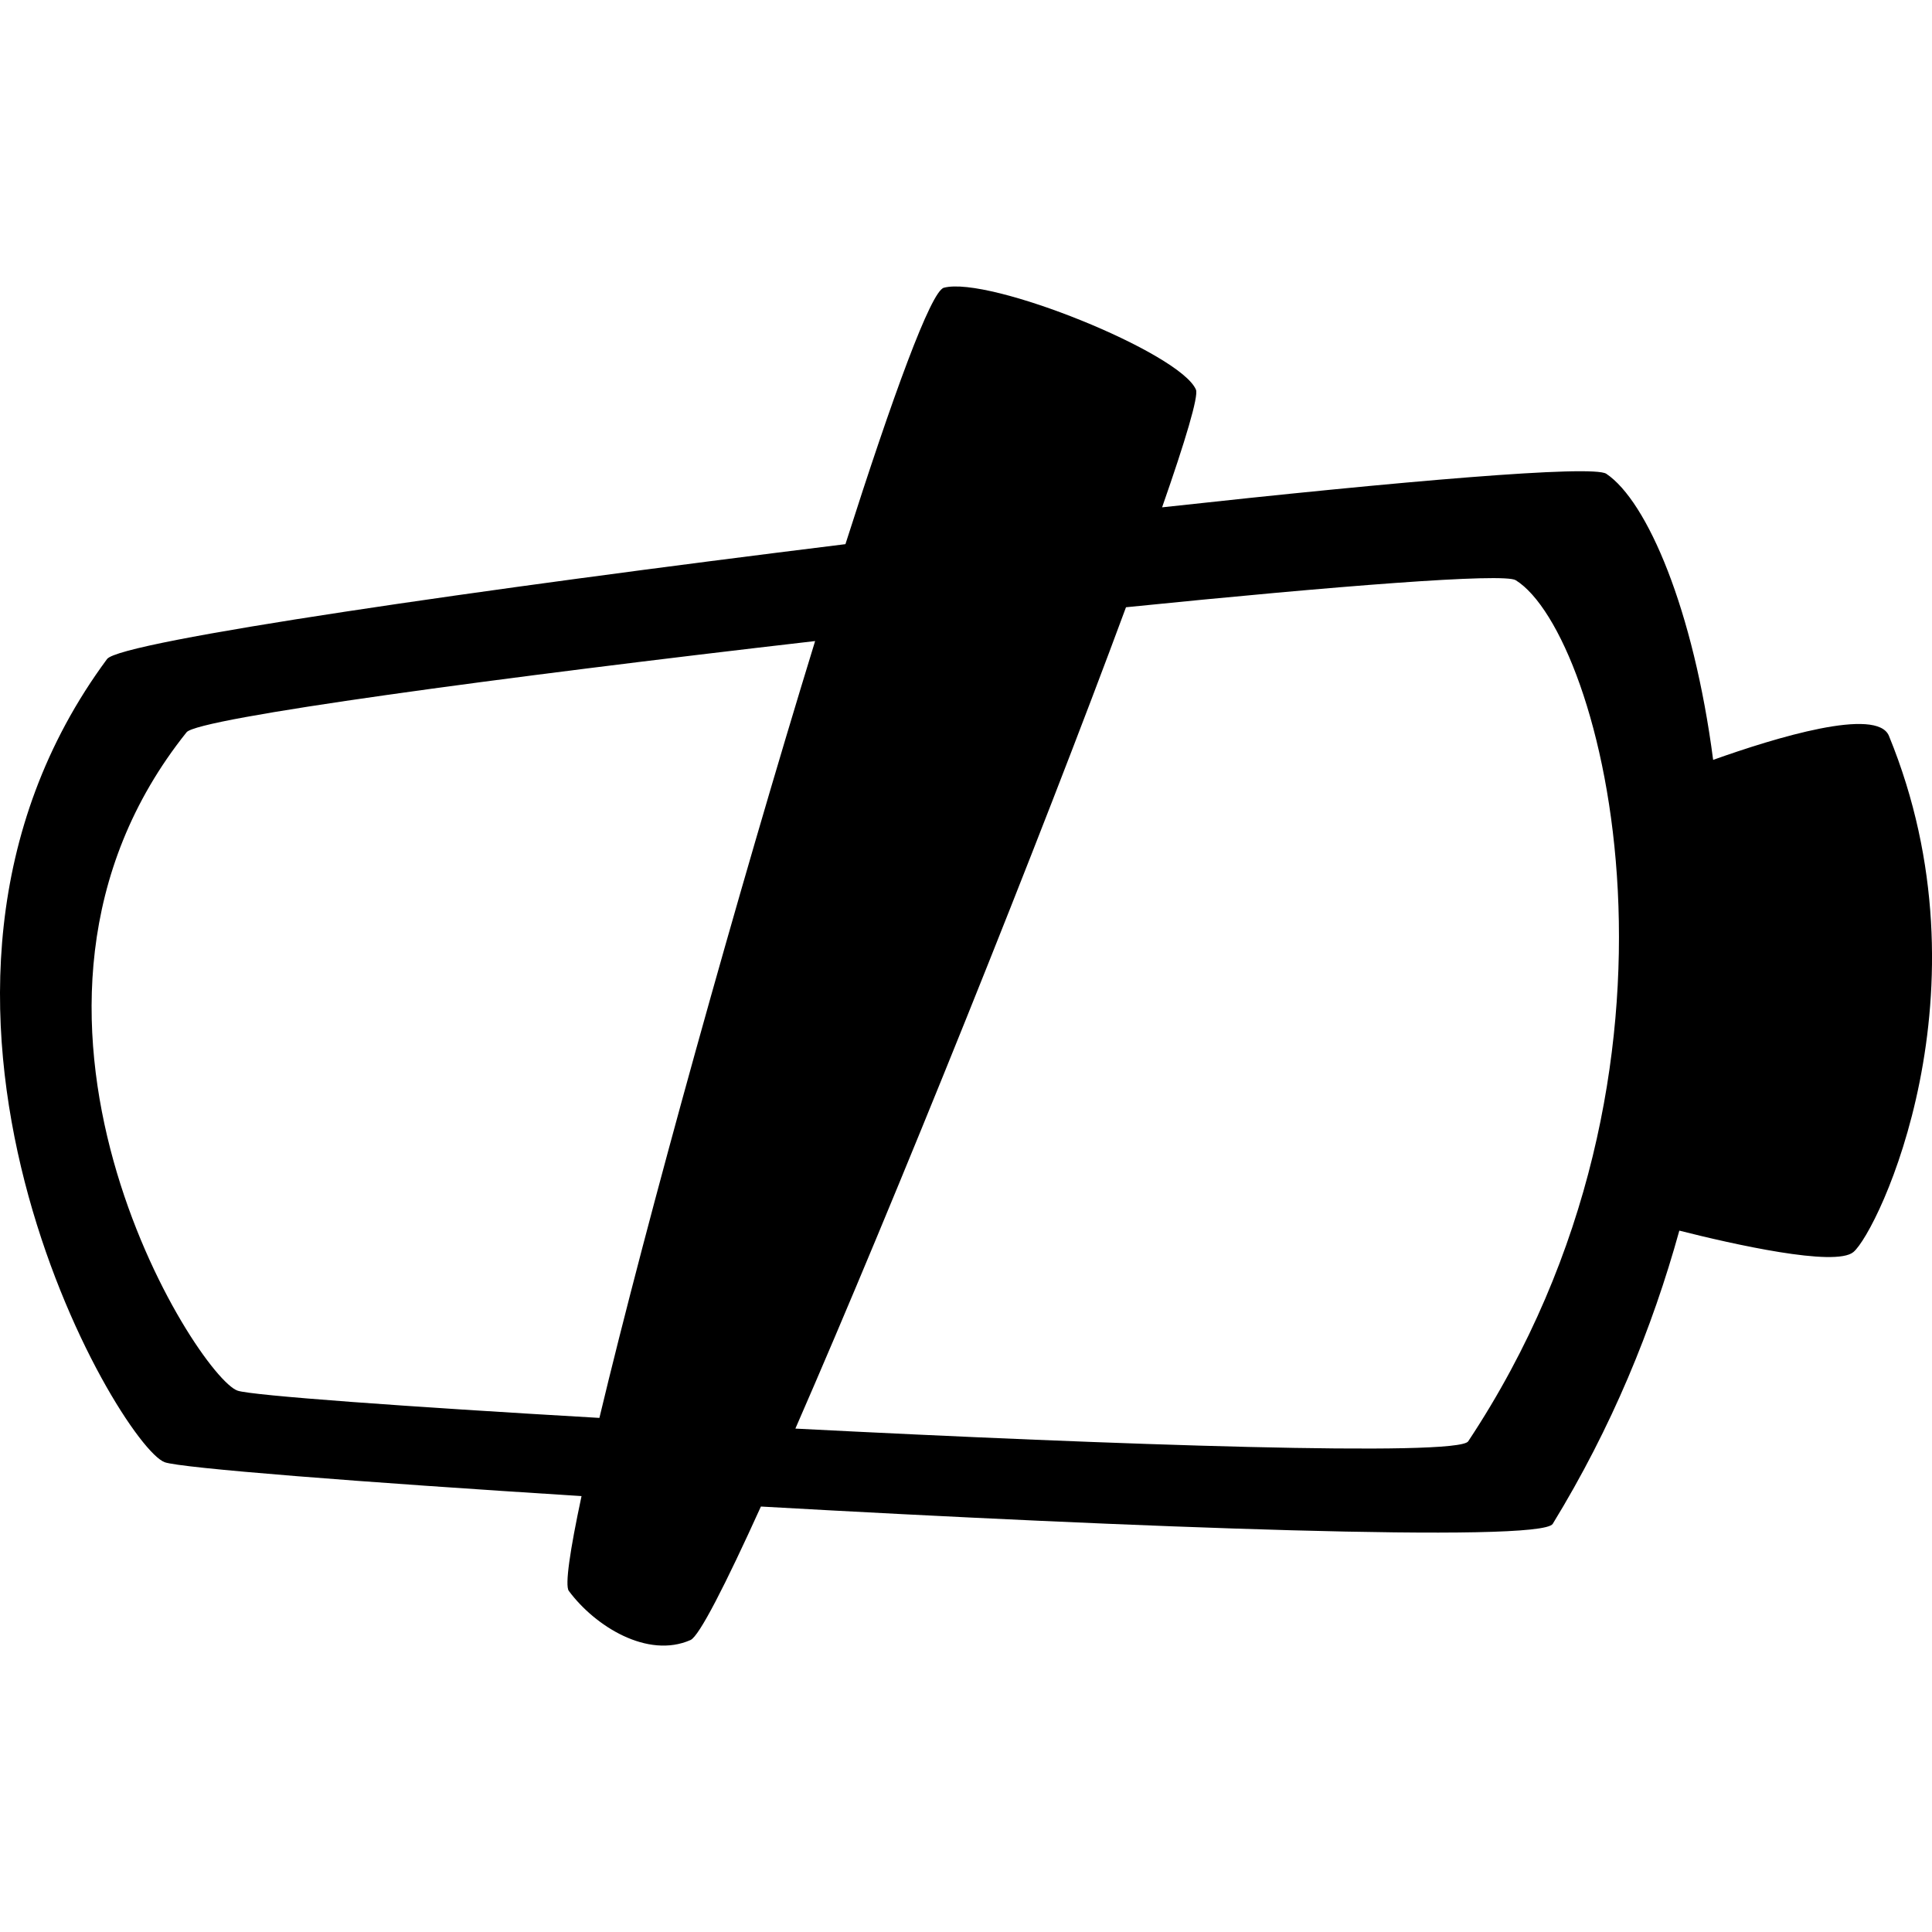 <?xml version="1.0" encoding="utf-8"?>
<!-- Generator: Adobe Illustrator 16.0.0, SVG Export Plug-In . SVG Version: 6.00 Build 0)  -->
<!DOCTYPE svg PUBLIC "-//W3C//DTD SVG 1.1//EN" "http://www.w3.org/Graphics/SVG/1.1/DTD/svg11.dtd">
<svg version="1.1" id="Capa_1" xmlns="http://www.w3.org/2000/svg" xmlns:xlink="http://www.w3.org/1999/xlink" x="0px" y="0px"
	 width="32px" height="32px" viewBox="0 -4.745 32 32" enable-background="new 0 -4.745 32 32" xml:space="preserve">
<path d="M31.287,7.444C31.09,6.96,29.41,7.472,28.375,7.841c-0.324-2.486-1.09-4.283-1.77-4.739
	c-0.229-0.15-3.375,0.119-7.357,0.556c0.389-1.112,0.605-1.839,0.561-1.948c-0.256-0.61-3.425-1.89-4.176-1.689
	c-0.214,0.058-0.846,1.789-1.63,4.247C7.968,5.012,1.992,5.876,1.773,6.171c-4.16,5.627,0.205,13.03,0.955,13.303
	c0.268,0.097,3.211,0.328,6.904,0.561c-0.193,0.904-0.277,1.479-0.211,1.57c0.434,0.586,1.304,1.128,2.016,0.814
	c0.143-0.062,0.574-0.906,1.166-2.211c6.146,0.347,12.918,0.606,13.115,0.287c0.978-1.597,1.65-3.242,2.097-4.857
	c0.881,0.223,2.582,0.607,2.883,0.355C31.107,15.653,33.018,11.666,31.287,7.444z M3.936,18.289C3.271,18.065-0.6,11.998,3.09,7.384
	C3.277,7.148,8.3,6.472,13.501,5.873c-1.282,4.171-2.792,9.597-3.573,12.867C6.713,18.554,4.17,18.369,3.936,18.289z M24.318,19.128
	c-0.168,0.256-5.826,0.062-11.144-0.211c1.653-3.783,4.06-9.773,5.476-13.604c3.498-0.354,6.258-0.571,6.455-0.448
	C26.549,5.762,28.432,12.921,24.318,19.128z"/>
</svg>
